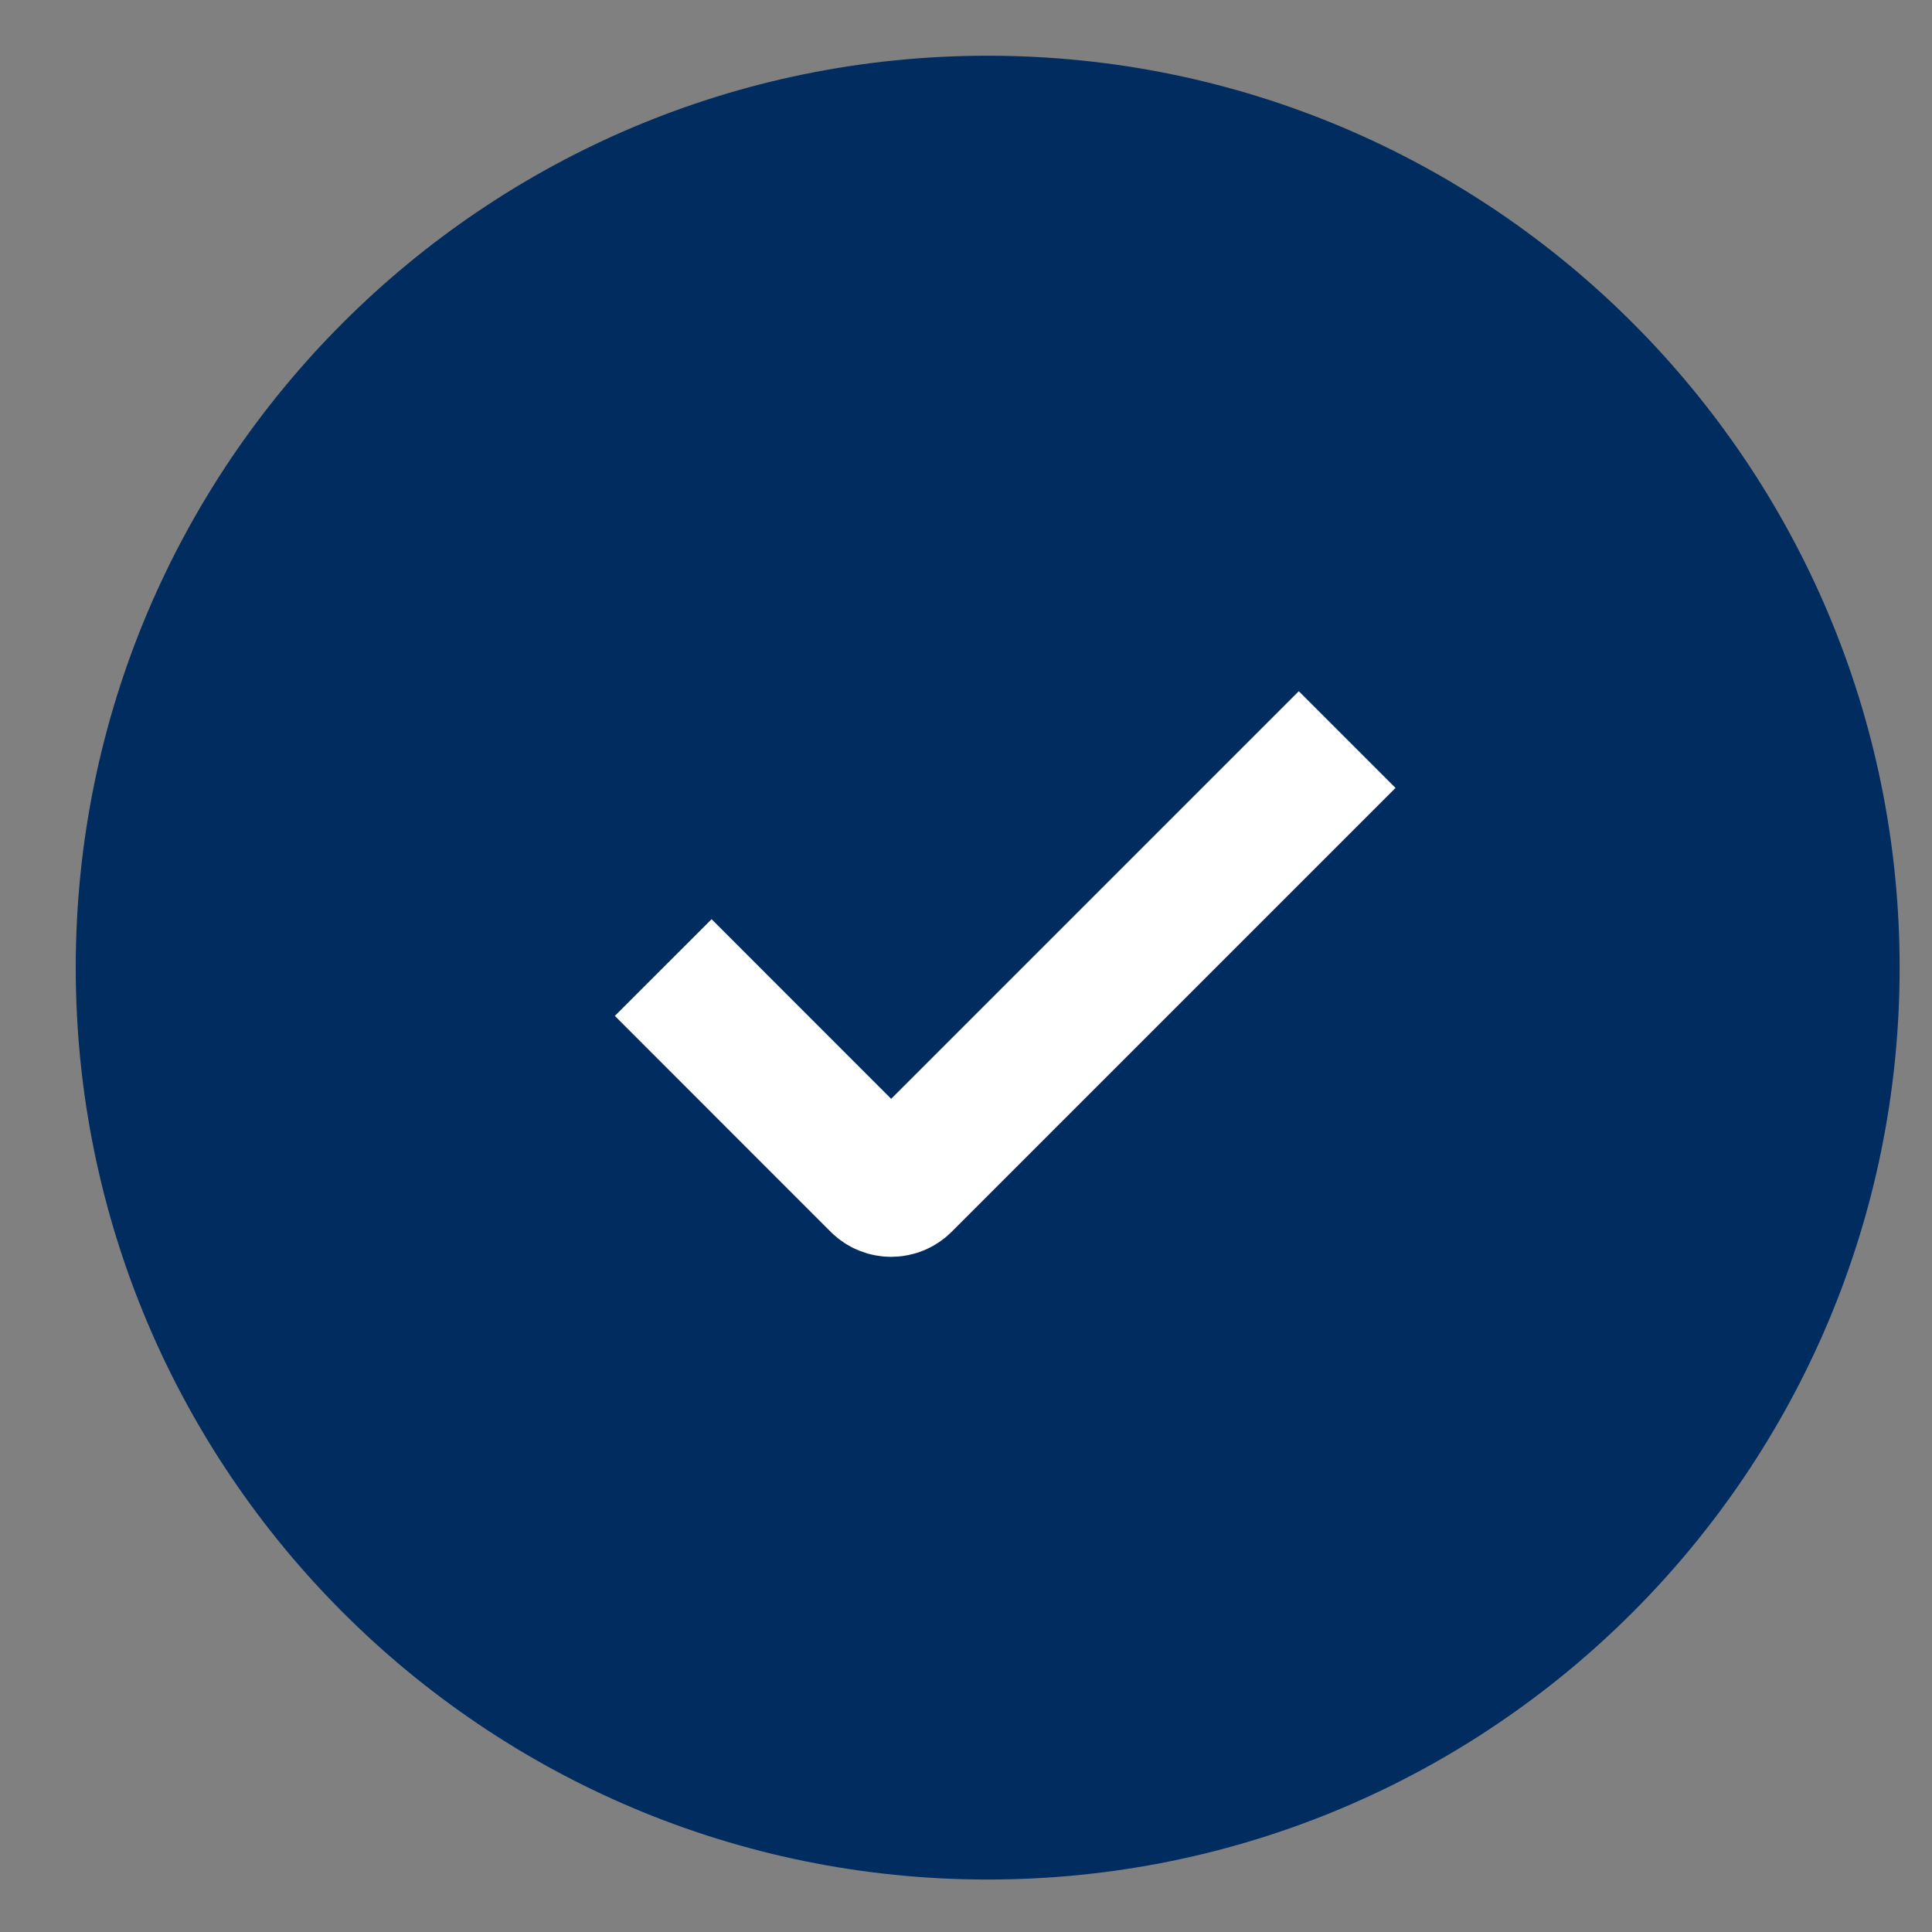 <svg width="25" height="25" viewBox="0 0 25 25" fill="none" xmlns="http://www.w3.org/2000/svg">
<rect x="0" y="0" width="25" height="25" fill="#808080" stroke="none"/>
<g clip-path="url(#clip0_2209_2249)">
<path d="M12.781 24.321C19.298 24.321 24.581 19.038 24.581 12.521C24.581 6.004 19.298 0.721 12.781 0.721C6.264 0.721 0.98 6.004 0.98 12.521C0.98 19.038 6.264 24.321 12.781 24.321Z" fill="#002C5F"/>
<path d="M8.582 12.52L11.375 15.314C11.462 15.4 11.602 15.4 11.688 15.314L17.432 9.57" stroke="white" stroke-width="1.77"/>
</g>
<defs>
<clipPath id="clip0_2209_2249">
<rect width="25" height="25" fill="white"/>
</clipPath>
</defs>
</svg>
